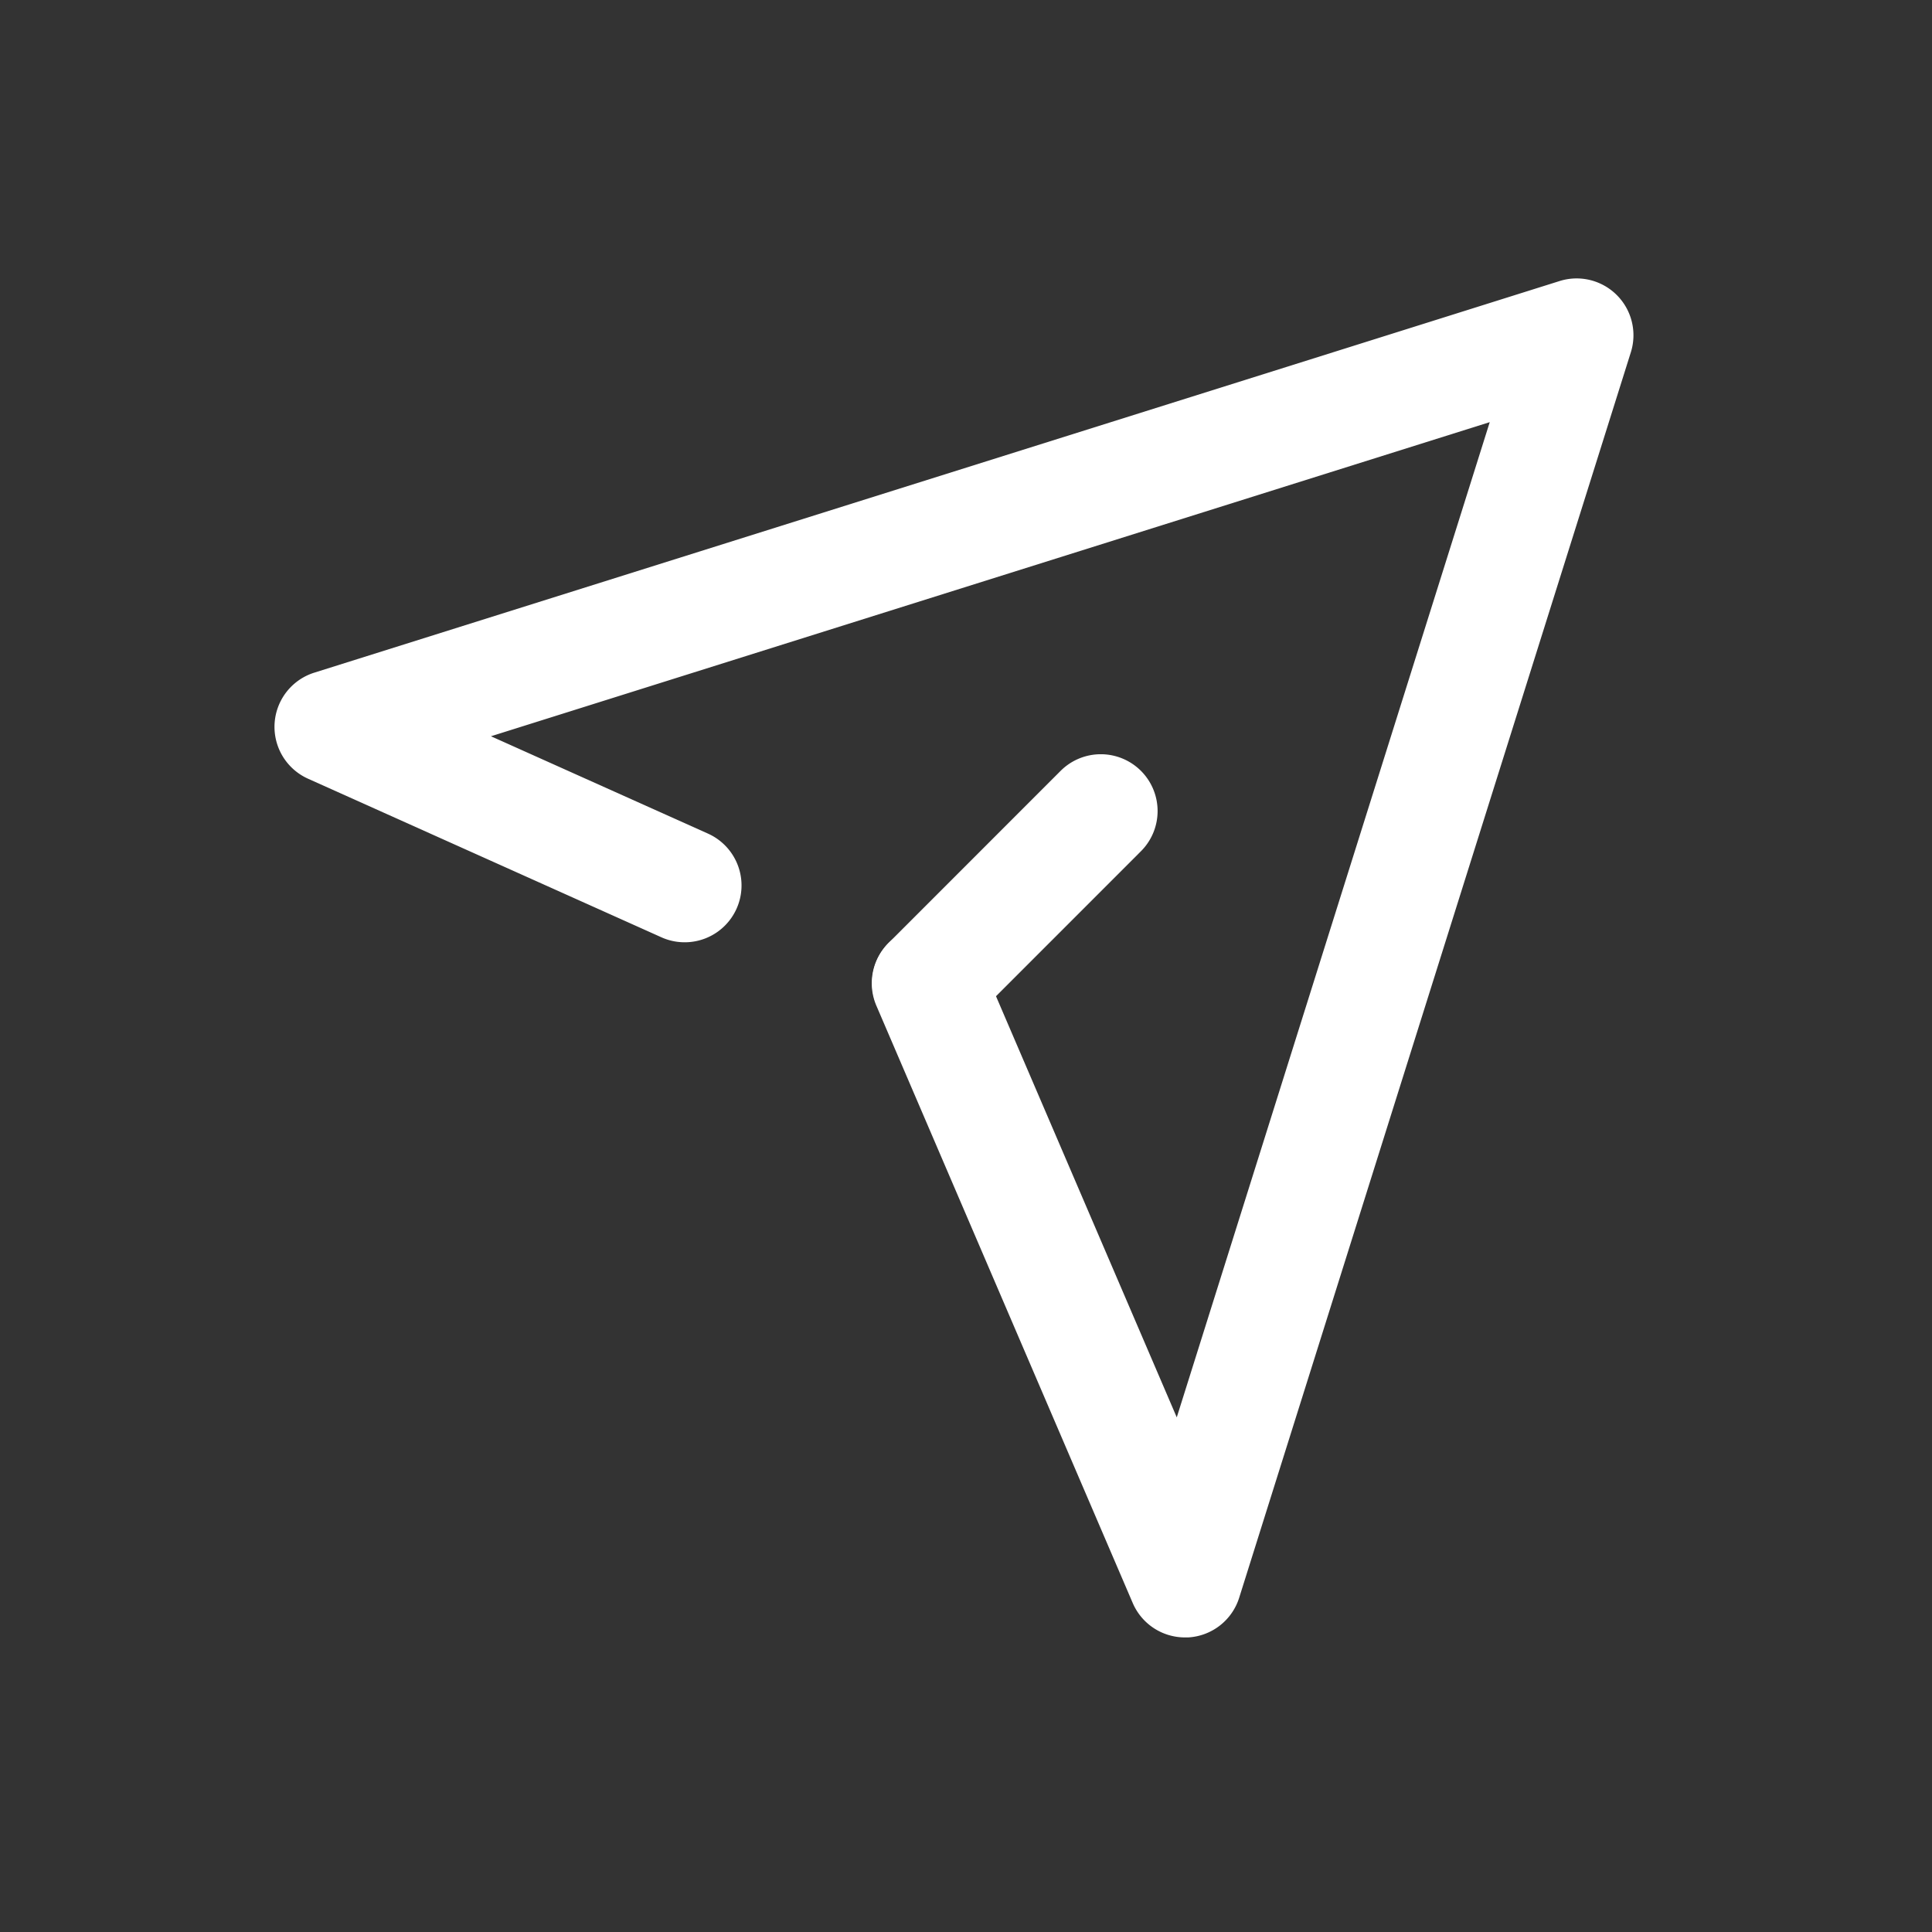<svg id="_510_s_f" data-name="510_s_f" xmlns="http://www.w3.org/2000/svg" width="34" height="34" viewBox="0 0 34 34">
  <rect x="0" y="0" width="34" height="34" fill="#333333" stroke="none"/>
  <rect id="長方形_31" data-name="長方形 31" width="34" height="34" fill="none"/>
  <path id="パス_77" data-name="パス 77" d="M23.253,31.246a1,1,0,0,1-.919-.606L17.823,20.129a1,1,0,0,1,1.838-.789l3.448,8.033L28.617,9.859,11.04,15.387,14.859,17.1a1,1,0,1,1-.819,1.825L7.821,16.134a1,1,0,0,1,.109-1.866L29.846,7.376A1,1,0,0,1,31.1,8.63L24.208,30.546a1,1,0,0,1-.9.7Z" transform="translate(-2.4 -2.43)" fill="#fff"/>
  <path id="線_2" data-name="線 2" d="M0,4.025a1,1,0,0,1-.707-.293,1,1,0,0,1,0-1.414L2.317-.707a1,1,0,0,1,1.414,0,1,1,0,0,1,0,1.414L.707,3.732A1,1,0,0,1,0,4.025Z" transform="translate(16.348 14.273)" fill="#fff"/>
</svg>
